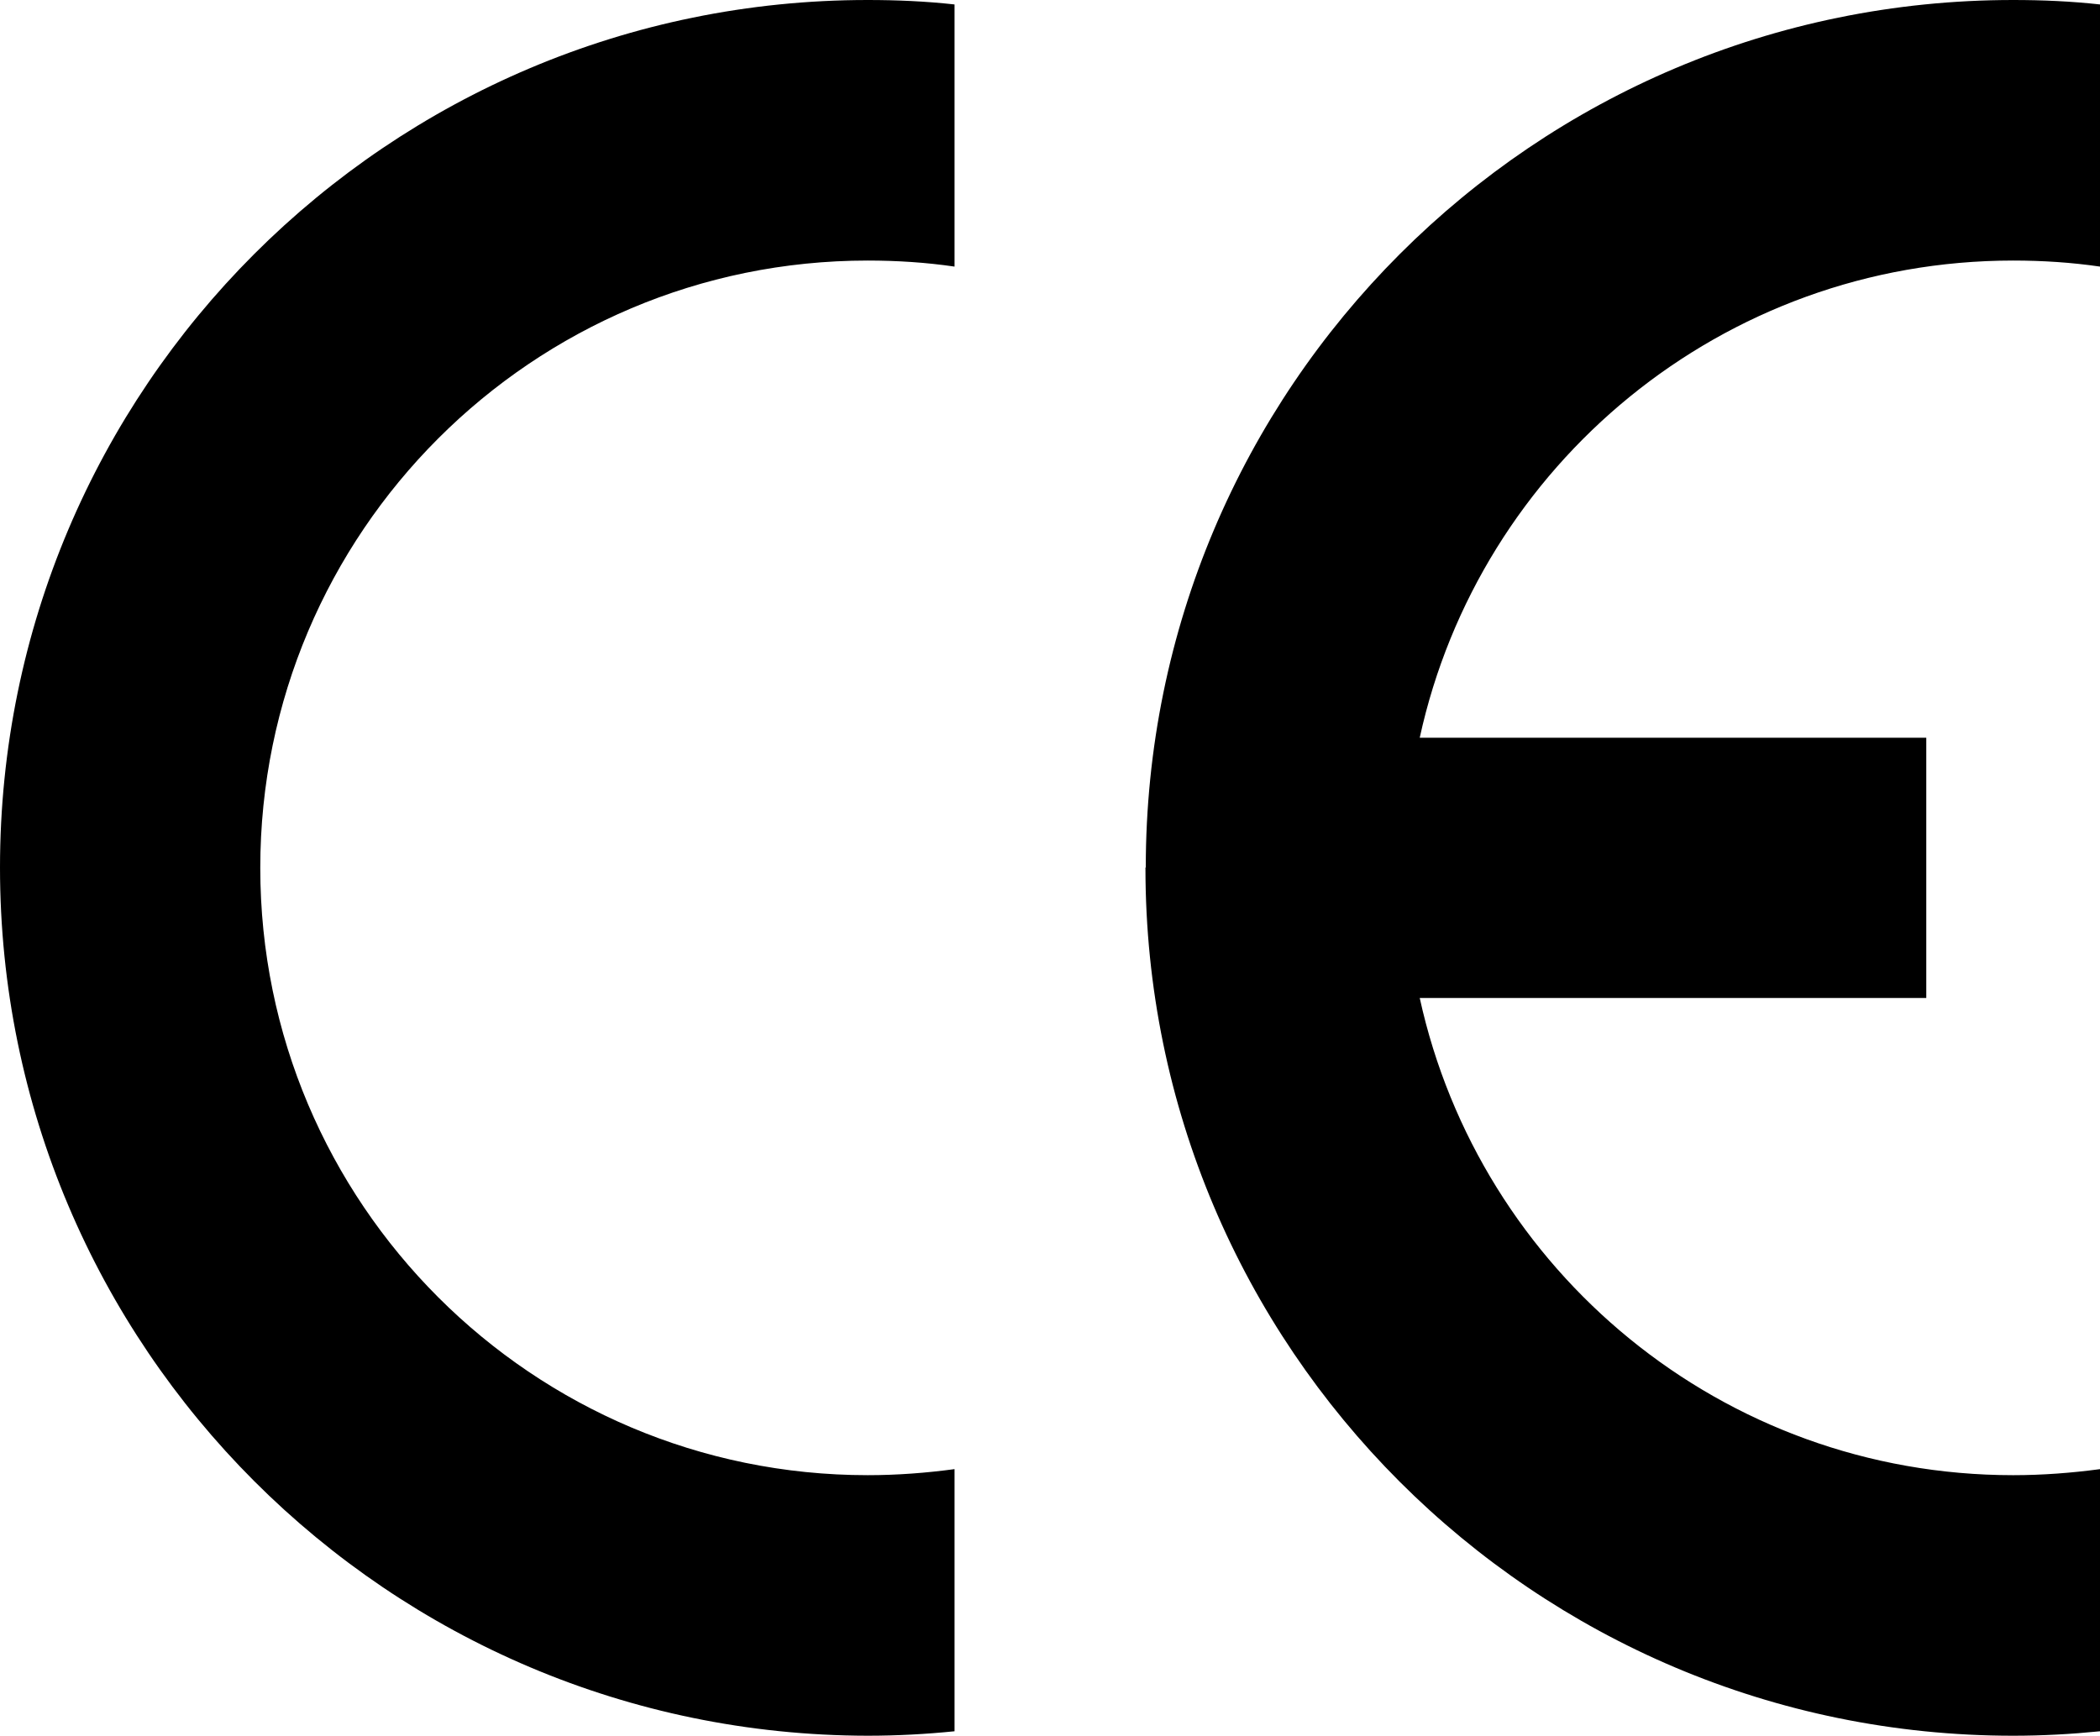 <svg xmlns="http://www.w3.org/2000/svg" viewBox="0 0 66 54.56"><path d="m0,27.27C0,12.21,12.21,0,27.27,0c.92,0,1.83.04,2.73.14v8.24c-.89-.13-1.8-.19-2.73-.19-10.54,0-19.09,8.55-19.09,19.09s8.55,19.09,19.09,19.09c.93,0,1.84-.07,2.73-.19v8.24c-.89.09-1.8.14-2.73.14-15.06-.02-27.27-12.23-27.27-27.29m36.01,0C36.01,12.21,48.21,0,63.27,0c.92,0,1.83.04,2.73.14v8.24c-.89-.13-1.8-.19-2.73-.19-9.14,0-16.78,6.42-18.65,15h15.92v8.18h-15.92c1.88,8.58,9.51,15,18.65,15,.92,0,1.84-.07,2.73-.19v8.24c-.9.09-1.81.14-2.73.14-15.06,0-27.27-12.21-27.27-27.27v-.02Z" style="fill-rule:evenodd; stroke-width:0px;"/></svg>